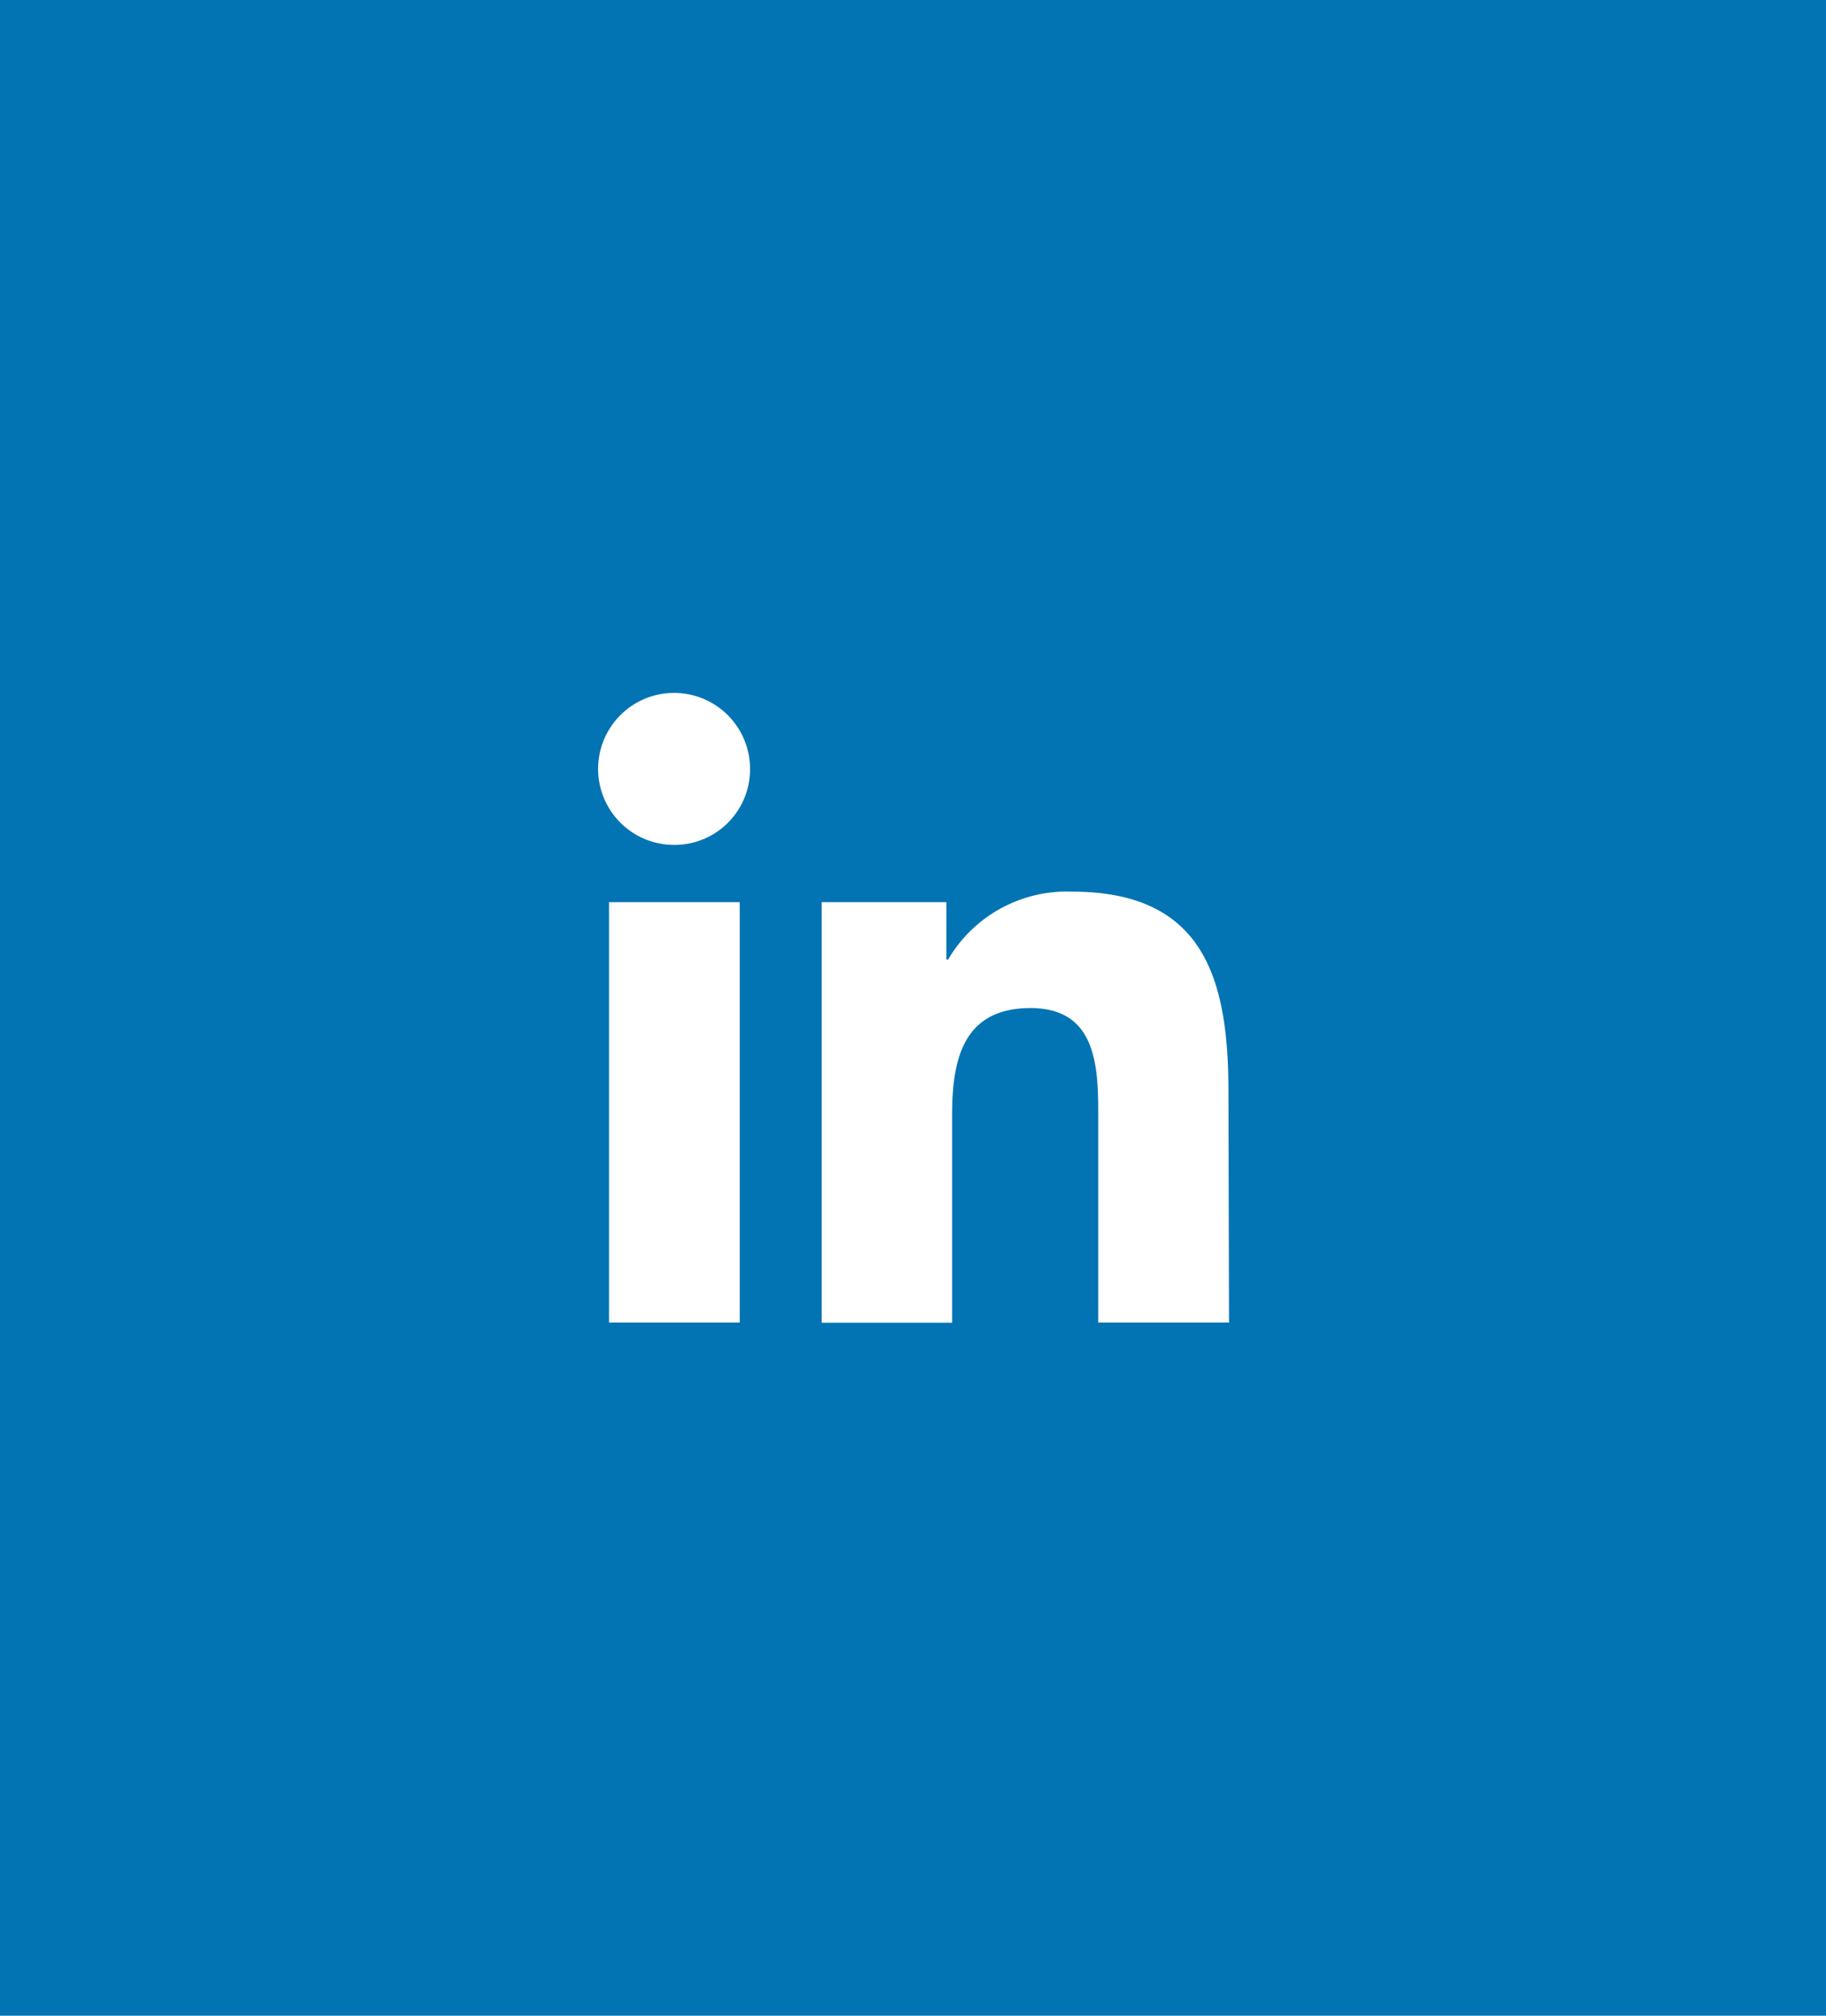 <svg xmlns="http://www.w3.org/2000/svg" width="58" height="64" viewBox="0 0 58 64">
  <g id="Group_3048" data-name="Group 3048" transform="translate(-1862 -489)">
    <rect id="Rectangle_36" data-name="Rectangle 36" width="58" height="64" transform="translate(1862 489)" fill="#0274b3"/>
    <path id="Path_672" data-name="Path 672" d="M515.5,86.176h4.152V99.523H515.5Zm2.08-1.819a2.413,2.413,0,1,1,2.4-2.422v.009a2.4,2.4,0,0,1-2.395,2.413Zm17.614,15.166H531.04V93.038c0-1.547,0-3.5-2.15-3.5s-2.491,1.643-2.491,3.391v6.6h-4.143V86.176h3.96V88h.053a4.37,4.37,0,0,1,3.934-2.159c4.2,0,4.973,2.771,4.973,6.364Z" transform="translate(1365.844 431.469)" fill="#fff"/>
  </g>
</svg>
